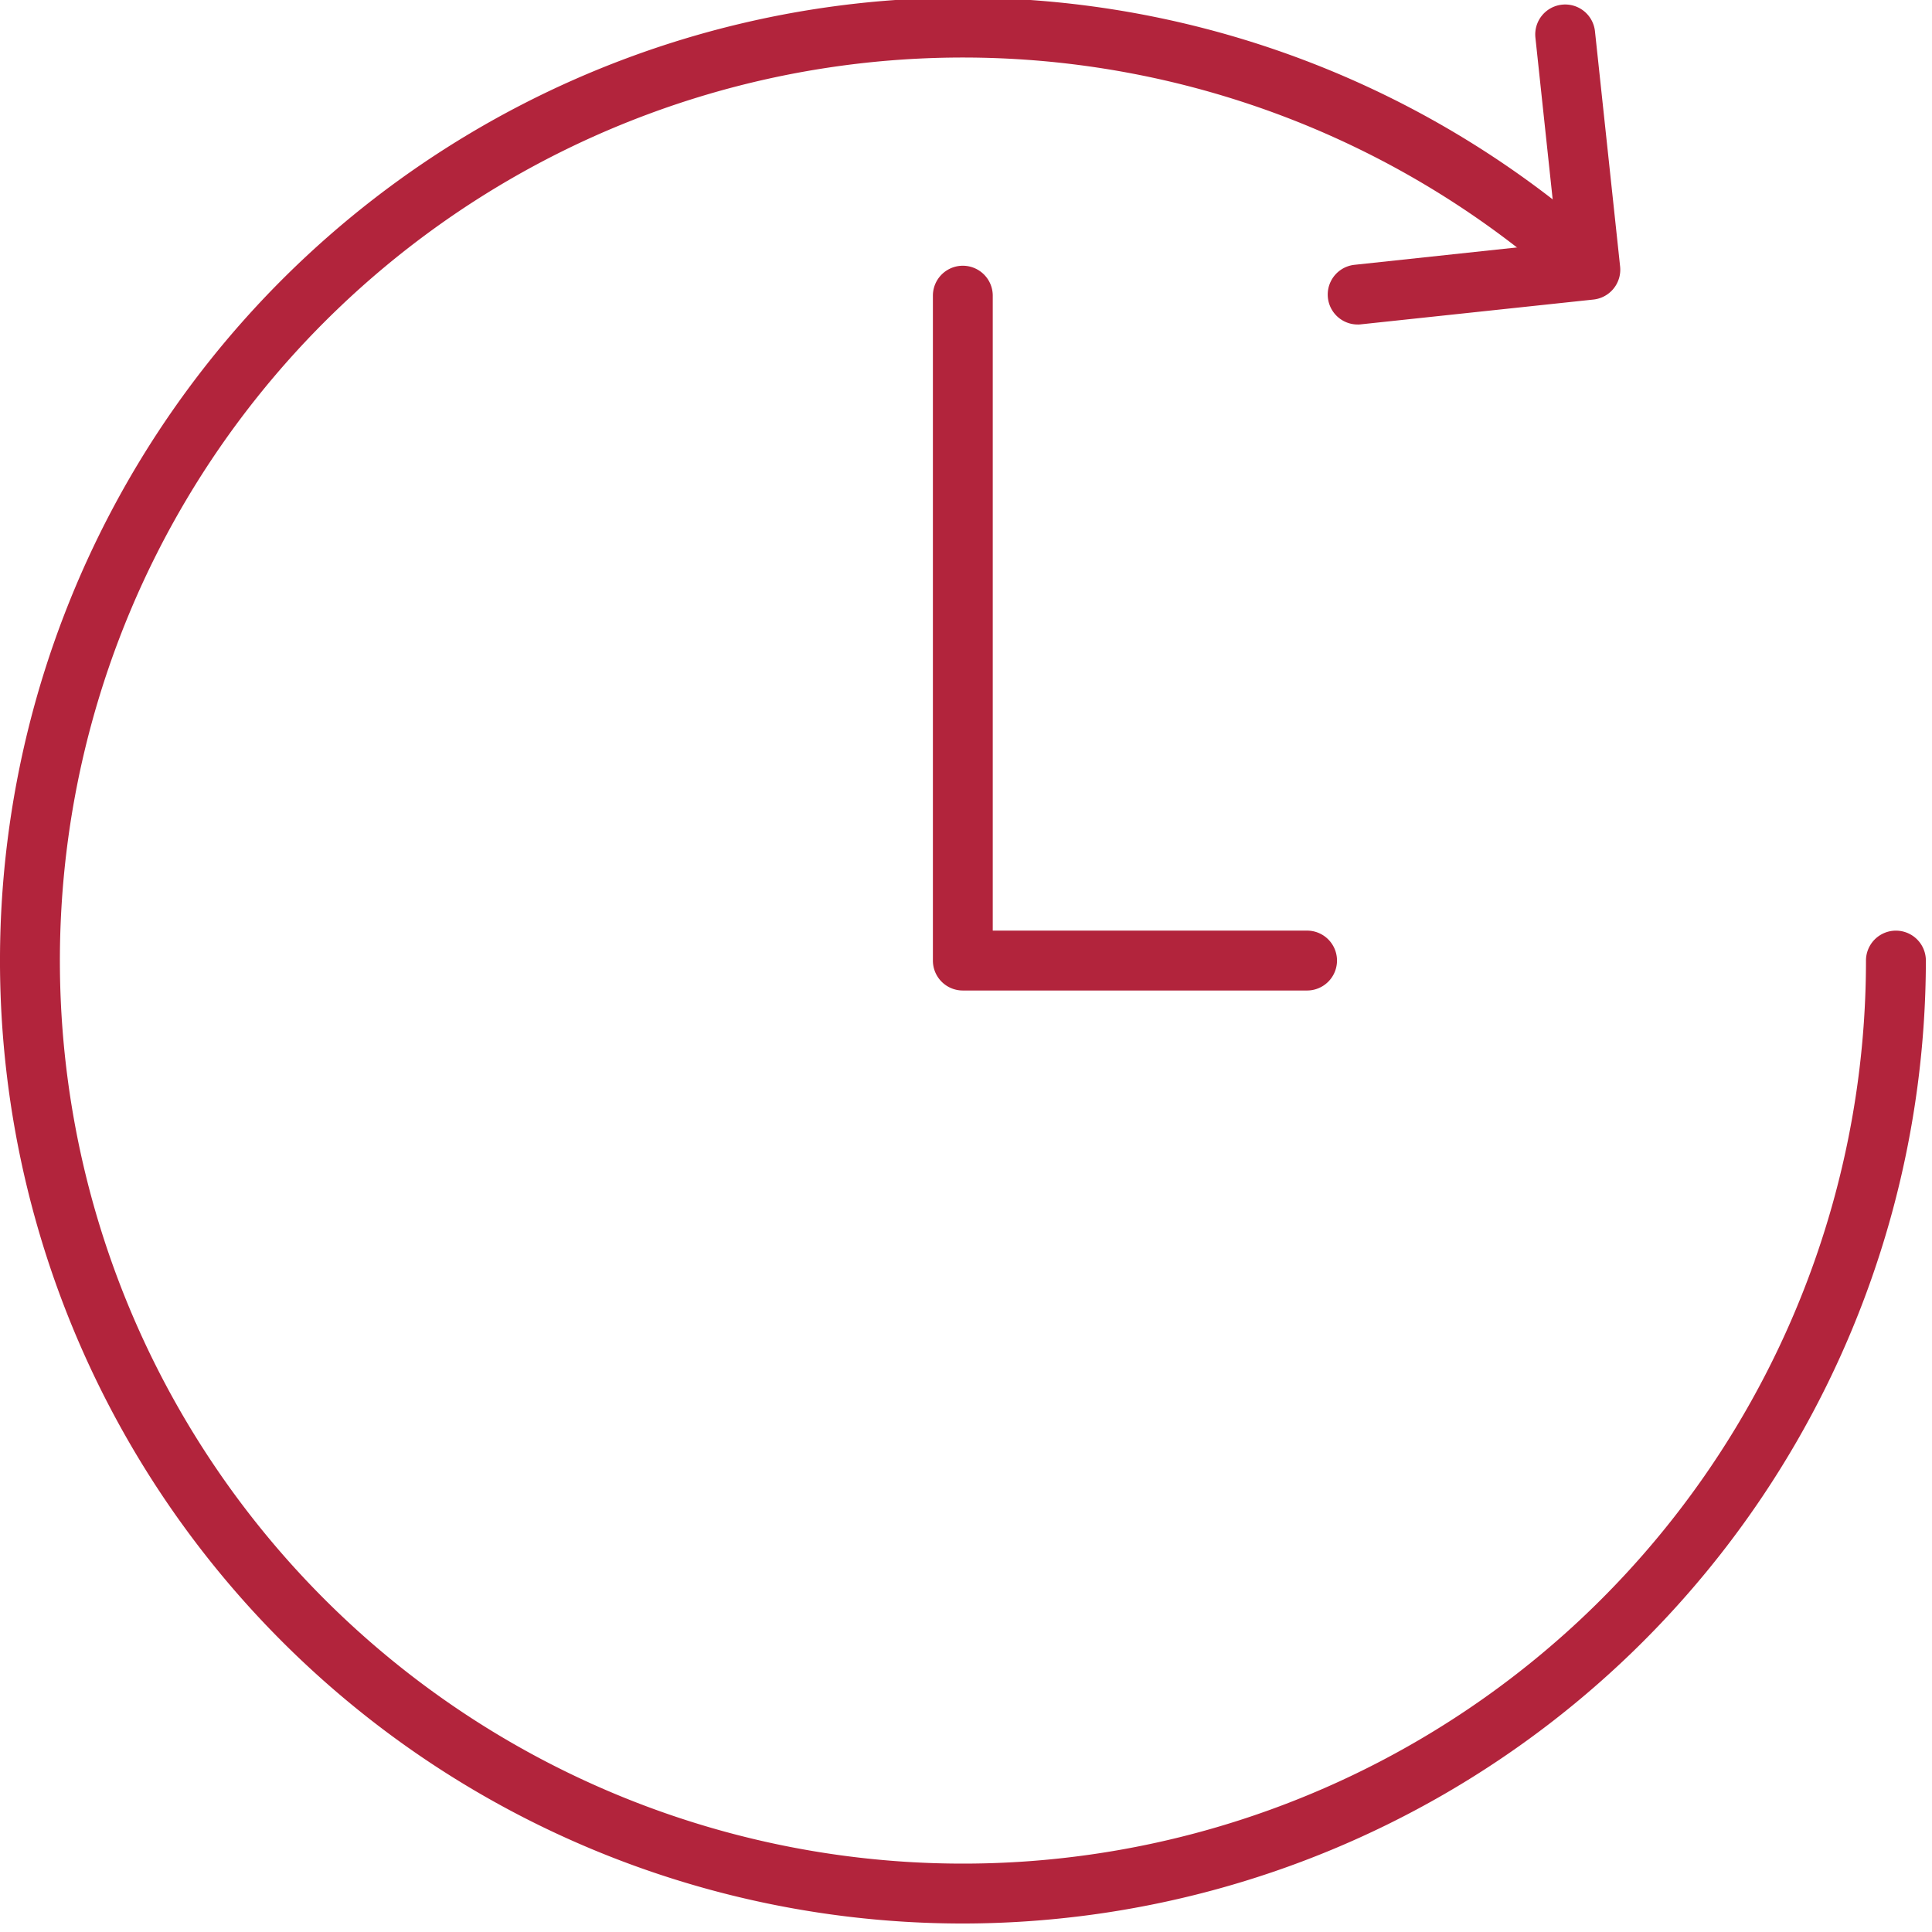 <svg xmlns="http://www.w3.org/2000/svg" xmlns:xlink="http://www.w3.org/1999/xlink" width="104" height="104" viewBox="0 0 104 104"><defs><clipPath id="a"><rect width="104" height="104" transform="translate(0 0)" fill="#b2243c"/></clipPath></defs><g transform="translate(0 -0.135)"><g transform="translate(0 0.135)" clip-path="url(#a)"><path d="M51.834,103.671a51.835,51.835,0,1,1,34.747-90.3,1.612,1.612,0,0,1-2.161,2.392,48.611,48.611,0,1,0,16.026,36.074,1.612,1.612,0,1,1,3.224,0,51.894,51.894,0,0,1-51.837,51.834" transform="translate(0 -0.128)" fill="#b2243c"/><path d="M39.03,44.445H20.5a1.61,1.61,0,0,1-1.611-1.611V7.042a1.611,1.611,0,1,1,3.222,0V41.221H39.03a1.612,1.612,0,1,1,0,3.224" transform="translate(31.329 8.874)" fill="#b2243c"/><path d="M28.5,17.362a1.611,1.611,0,0,1-.17-3.214l10.909-1.167L38.059,1.924a1.612,1.612,0,1,1,3.206-.34l1.353,12.658a1.616,1.616,0,0,1-1.43,1.776L28.676,17.352a1.256,1.256,0,0,1-.173.011" transform="translate(44.593 0.106)" fill="#b2243c"/></g></g></svg>
